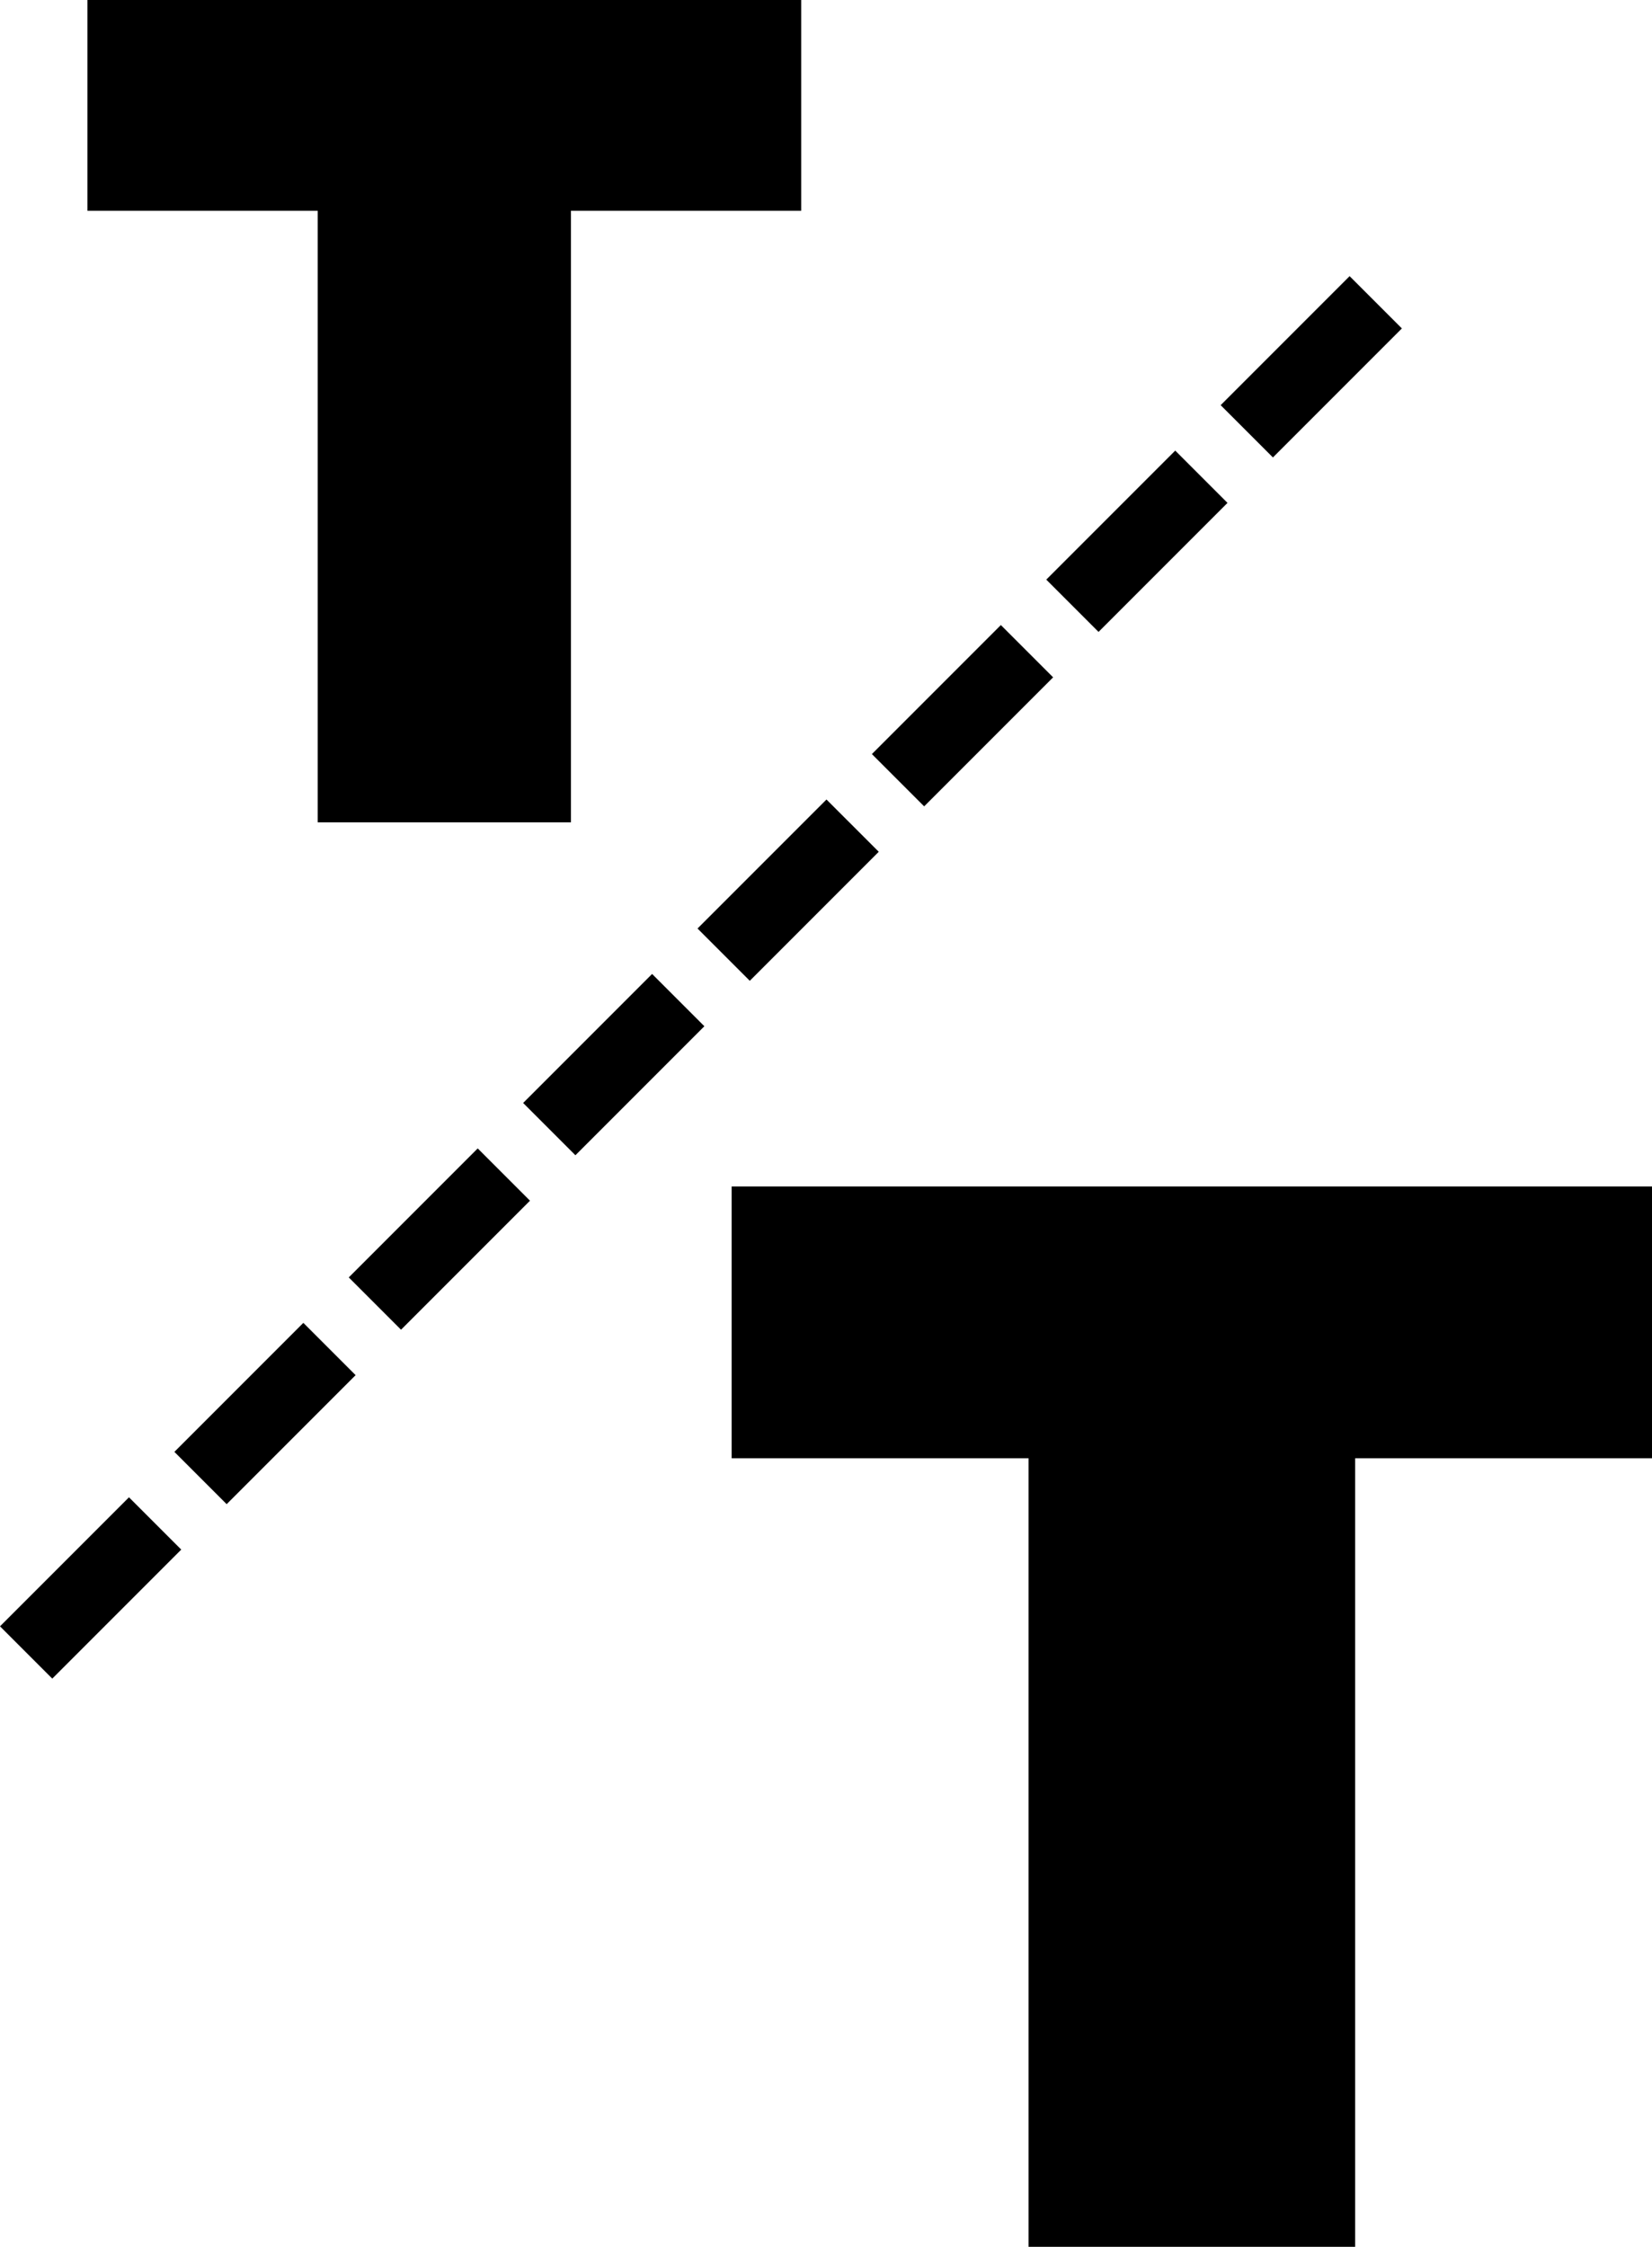 <svg xmlns="http://www.w3.org/2000/svg" width="54.529" height="74.132" viewBox="0 0 54.529 74.132"><path d="M10.976,0h10.78V-26.019h9.8v-8.967H1.176v8.967h9.8Z" transform="translate(22.974 74.132)"></path><path d="M8.512,0h8.36V-20.178h7.6v-6.954H.912v6.954h7.6Z" transform="translate(1.974 27.132)"></path><path d="M1.06-4.24H7.08V-6.68H1.06Zm8.14,0h6.02V-6.68H9.2Zm8.14,0h6.02V-6.68H17.34Zm8.14,0H31.5V-6.68H25.48Zm8.14,0h6.02V-6.68H33.62Zm8.14,0h6.02V-6.68H41.76Zm8.14,0h6.02V-6.68H49.9Zm8.14,0h6.02V-6.68H58.04Z" transform="translate(3.974 59.132) rotate(-45)"></path></svg>